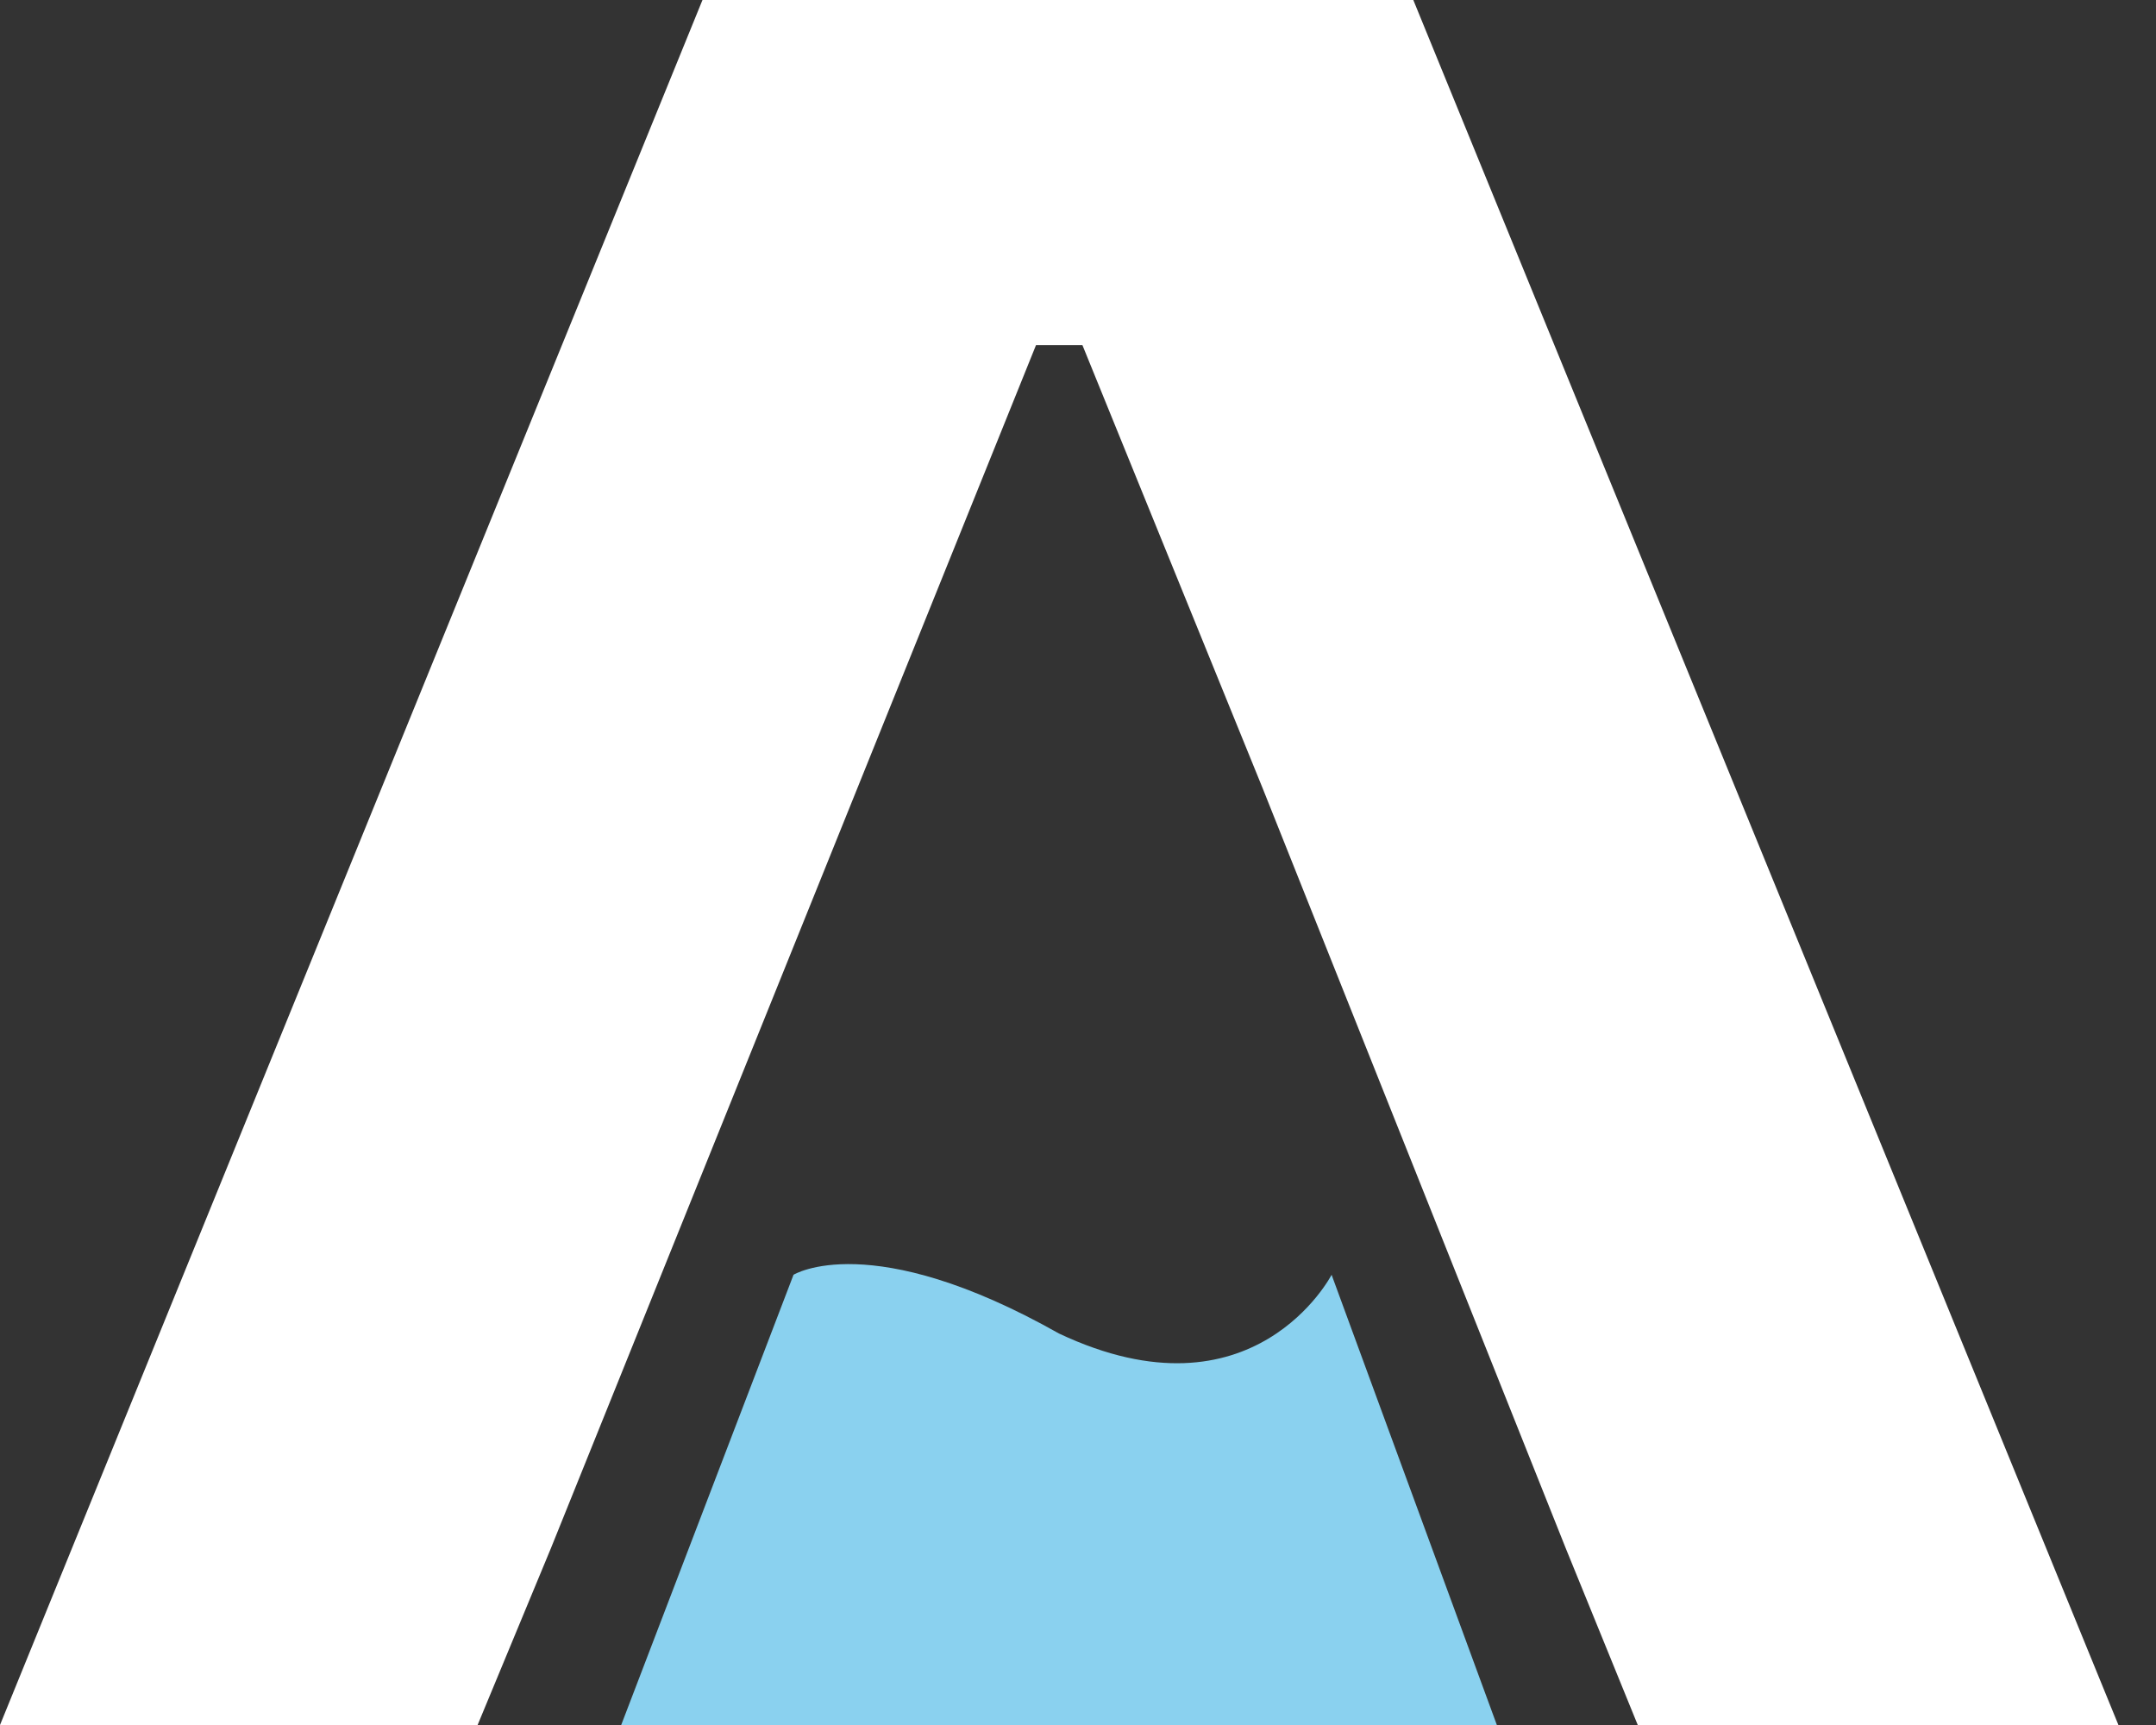 <?xml version="1.0" encoding="UTF-8"?> <svg xmlns="http://www.w3.org/2000/svg" width="40" height="32" viewBox="0 0 40 32" fill="none"><rect x="0" y="0" width="40" height="32" fill="#333333" stroke="none"/><path d="M30.385 32H39.303L26.221 0H13.033L0 32H8.861L10.221 28.721L19.221 6.402H20.082L23.426 14.623L29.049 28.721L30.385 32Z" fill="white"></path><path d="M11.533 32H27.771L24.705 23.648C24.705 23.648 23.263 26.443 19.648 24.738C16.148 22.762 14.722 23.648 14.722 23.648L11.525 32H11.533Z" fill="#8AD1EF"></path></svg> 